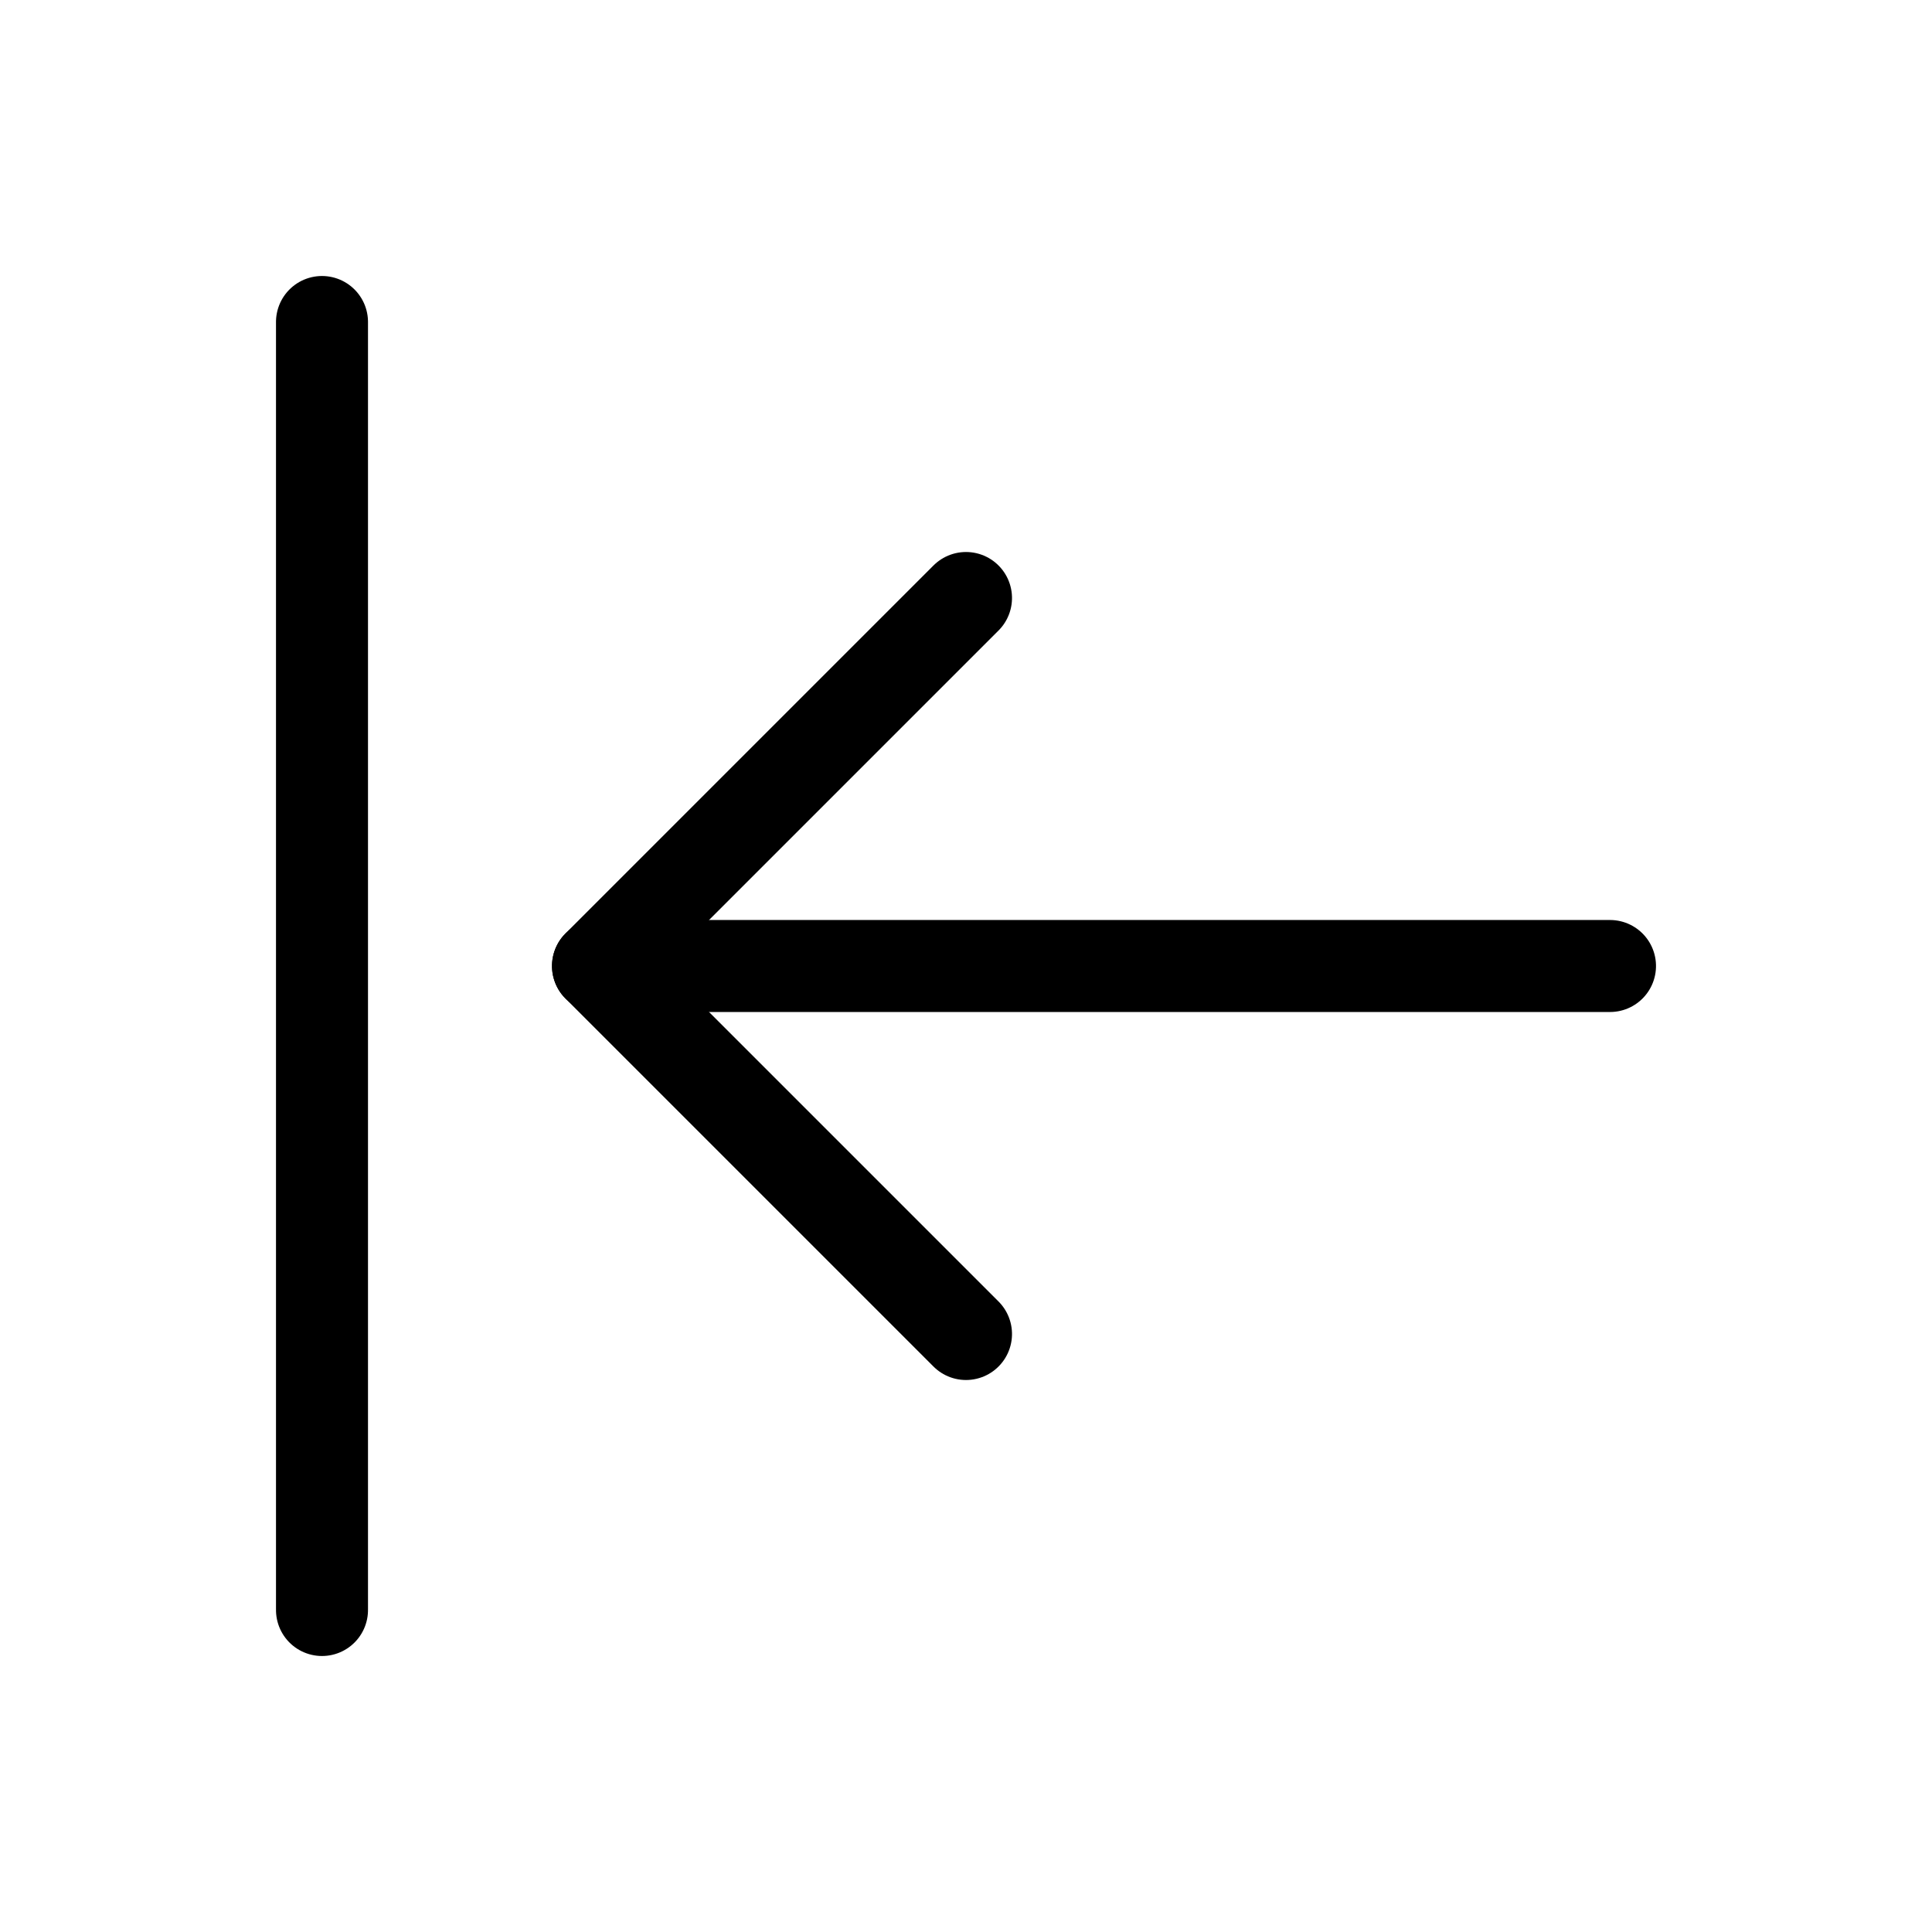 <svg height="21" viewBox="0 0 21 21" width="21" xmlns="http://www.w3.org/2000/svg"><g fill="none" fill-rule="evenodd" stroke="currentColor" stroke-linecap="round" stroke-linejoin="round" transform="matrix(0 1 -1 0 17.5 3.5)"><path d="m3 7 4 4 4-4"/><path d="m7 0v11"/><path d="m0 14h14"/></g></svg>